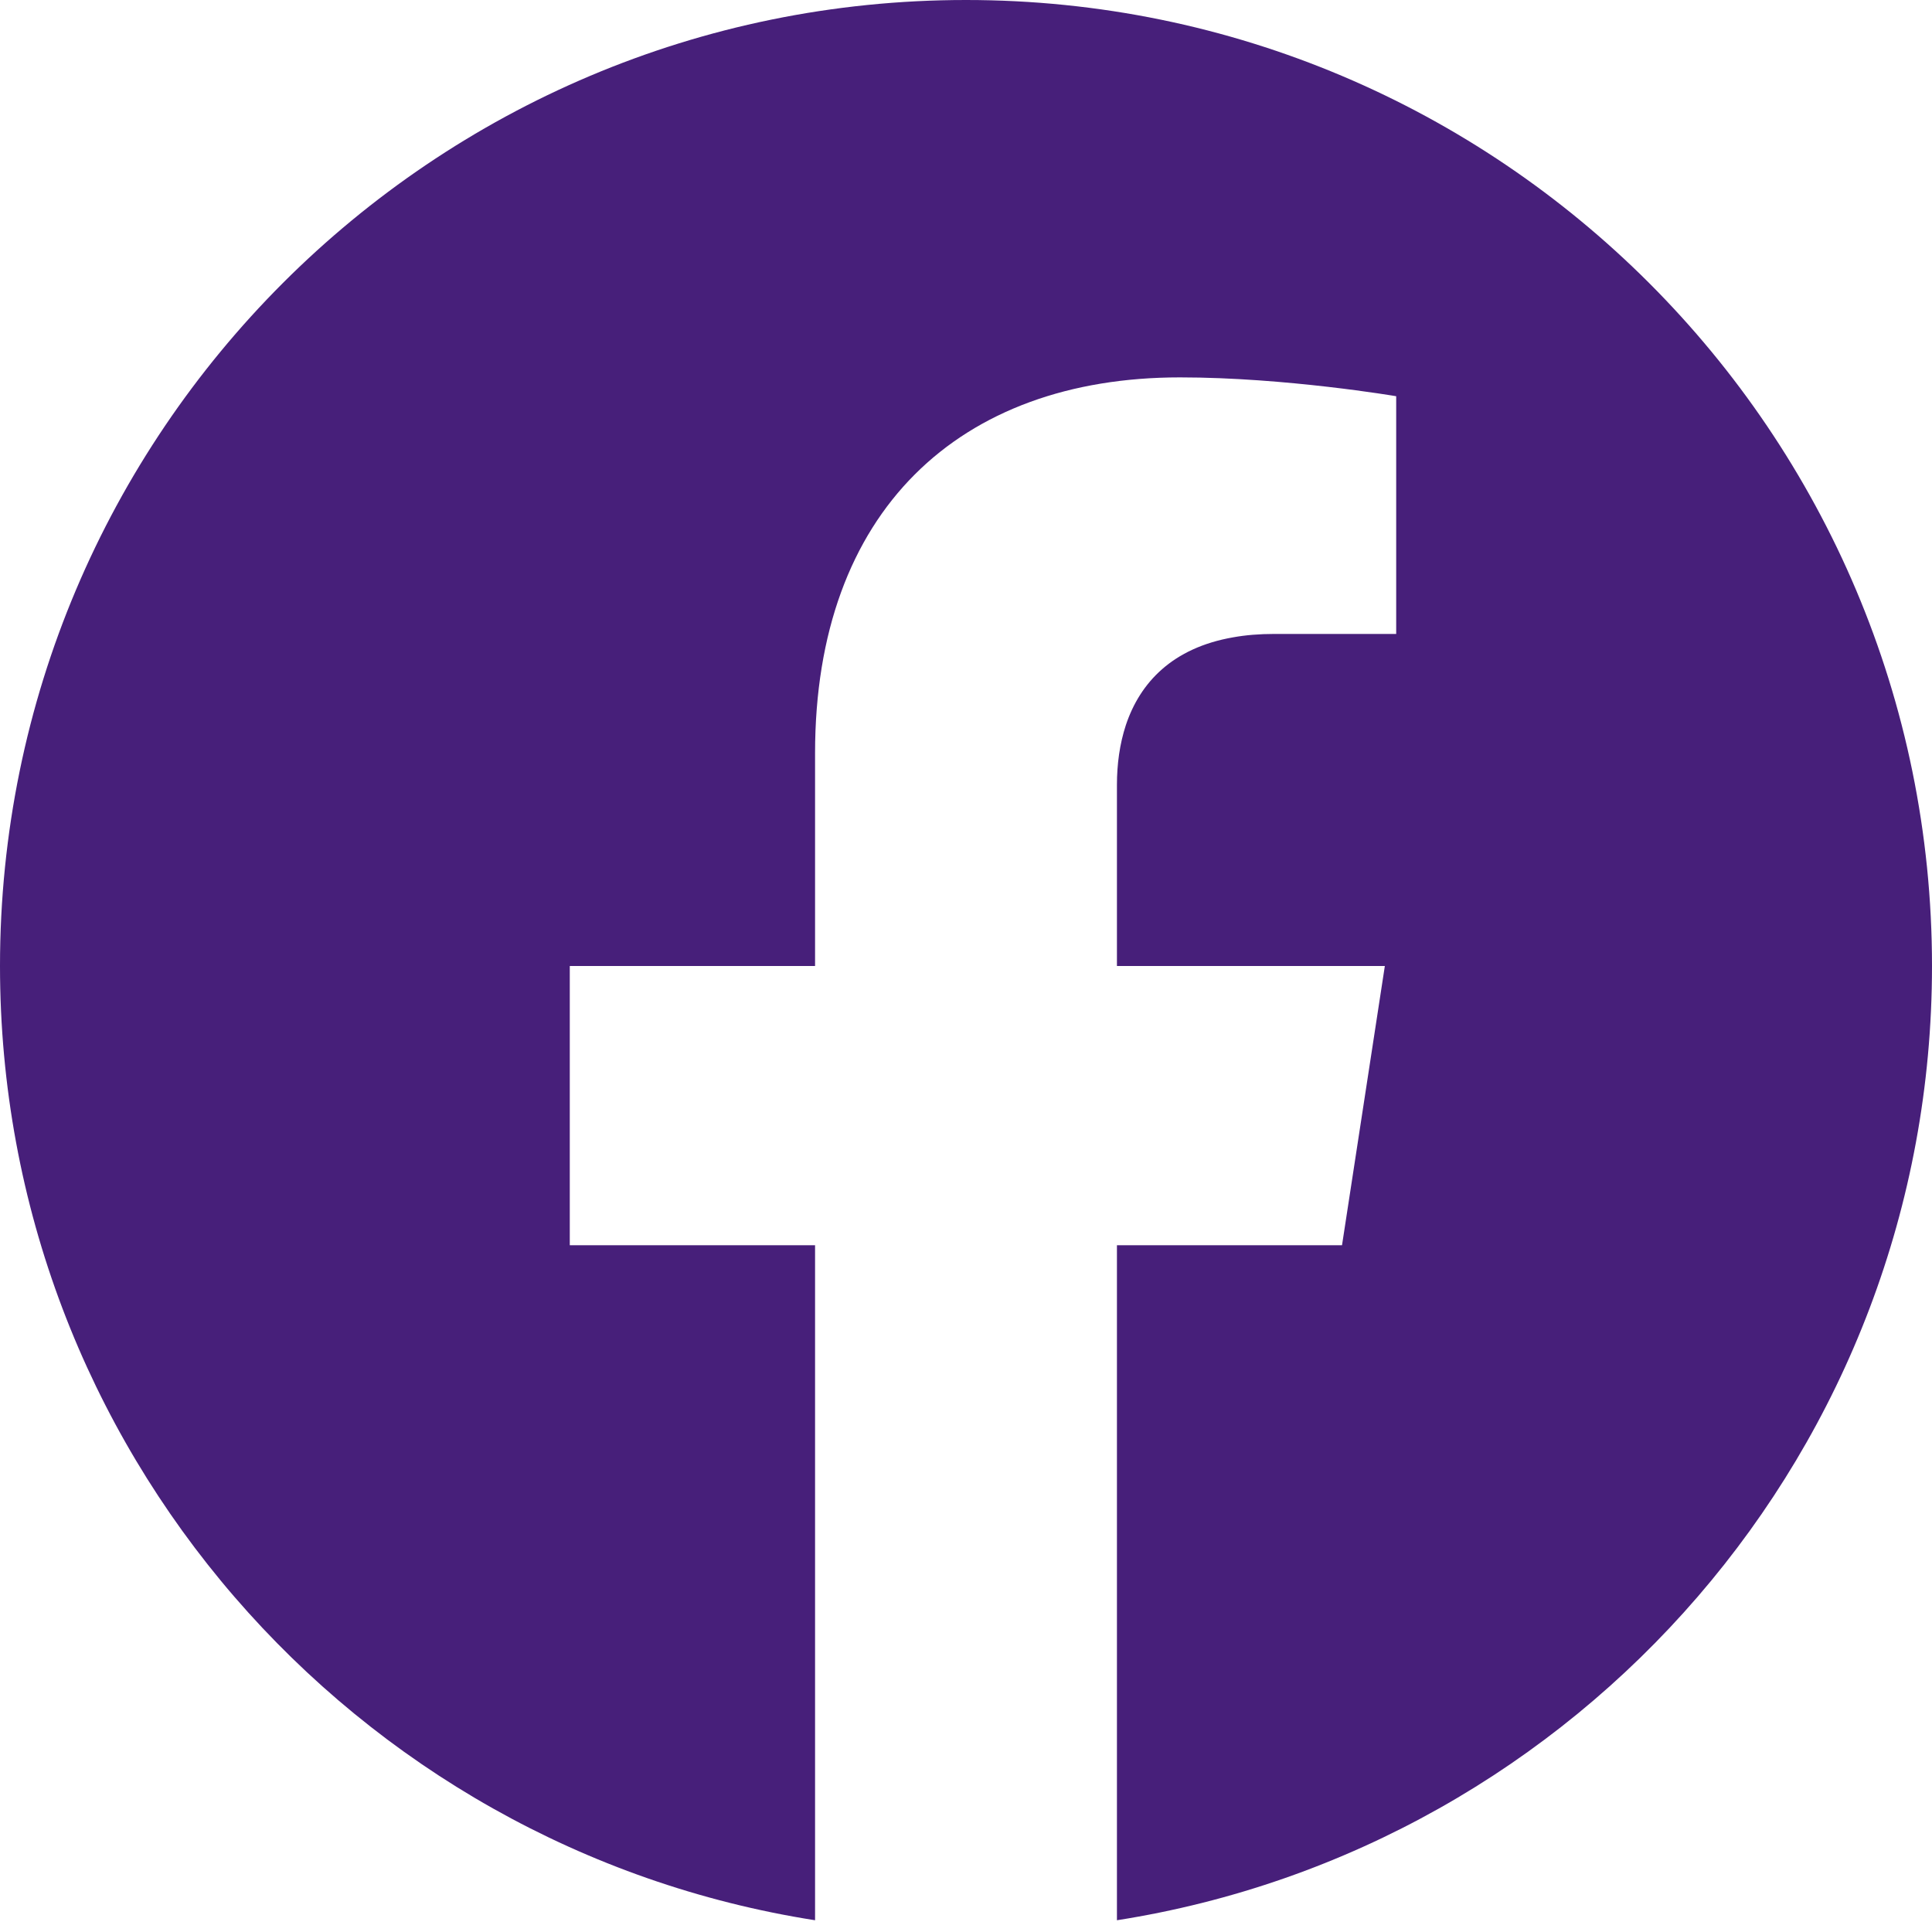 <svg width="24" height="24" viewBox="0 0 24 24" fill="none" xmlns="http://www.w3.org/2000/svg">
<g clip-path="url(#clip0_72_242)">
<path d="M12 0C18.627 0 24 5.373 24 12C24 17.989 19.612 22.954 13.875 23.854V15.469H16.671L17.203 12H13.875V9.749C13.875 9.494 13.909 9.241 13.986 9.007C14.162 8.479 14.565 8.048 15.319 7.917C15.474 7.889 15.644 7.875 15.831 7.875H17.344V4.922C17.344 4.922 15.97 4.688 14.658 4.688C11.916 4.688 10.125 6.349 10.125 9.356V12H7.078V15.469H10.125V23.854C4.388 22.954 0 17.989 0 12C0 5.373 5.373 0 12 0Z" fill="#471F7A"/>
</g>
<defs>
<clipPath id="clip0_72_242">
<rect width="24" height="24" fill="white"/>
</clipPath>
</defs>
</svg>
